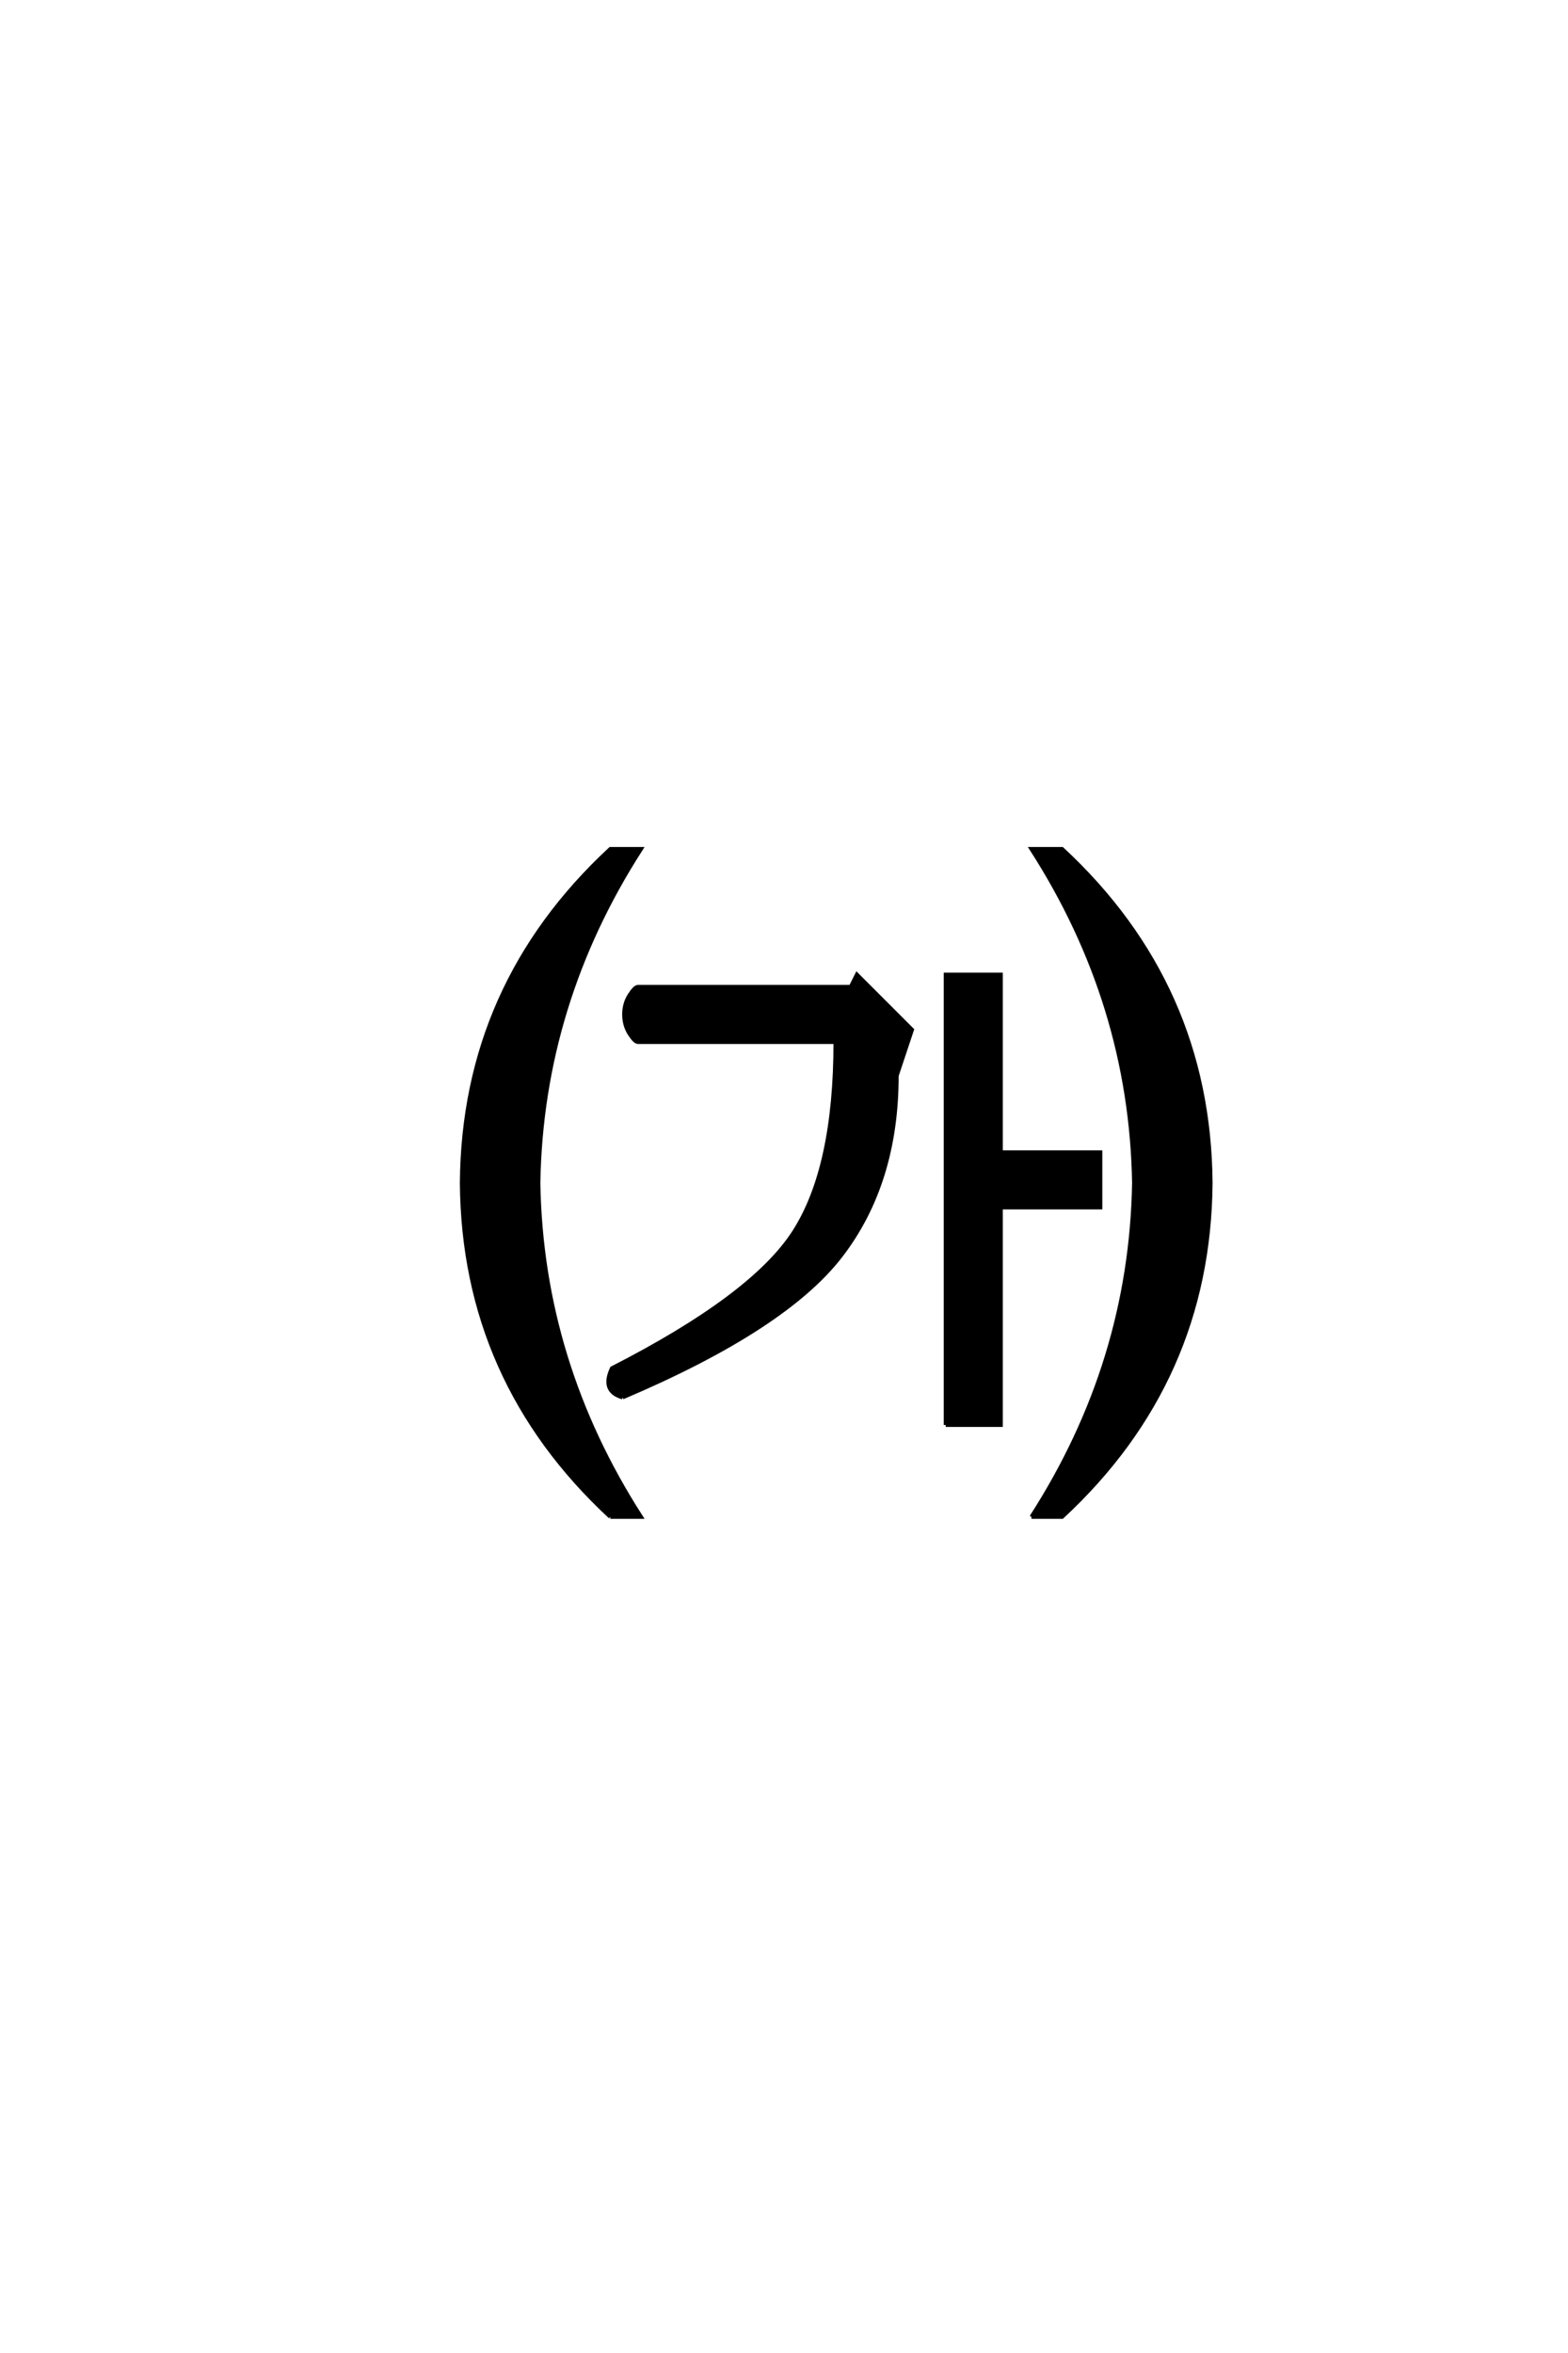 <?xml version='1.0' encoding='UTF-8'?>
<!DOCTYPE svg PUBLIC "-//W3C//DTD SVG 1.0//EN"
    "http://www.w3.org/TR/2001/REC-SVG-20010904/DTD/svg10.dtd">

<svg xmlns='http://www.w3.org/2000/svg' version='1.0'
     width='40.0' height='60.0'>

 <g transform='scale(0.1 -0.1) translate(110.0 -370.0)'>
  <path d='M45.703 -16.797
Q8.203 17.969 7.812 68.359
Q8.203 118.75 45.703 153.516
L53.516 153.516
Q28.125 114.062 27.344 68.359
Q28.125 22.656 53.516 -16.797
L45.703 -16.797
L45.703 -16.797
M153.125 -16.797
Q178.516 22.656 179.297 68.359
Q178.516 114.062 153.125 153.516
L160.938 153.516
Q198.438 118.75 198.828 68.359
Q198.438 17.969 160.938 -16.797
L153.125 -16.797
L153.125 -16.797
M131.25 6.641
L131.25 121.484
L145.312 121.484
L145.312 76.172
L170.703 76.172
L170.703 62.109
L145.312 62.109
L145.312 6.641
L131.25 6.641
L131.25 6.641
M48.828 13.672
Q43.359 15.234 46.094 21.094
Q82.031 39.453 92.578 55.859
Q103.125 72.266 103.125 104.297
L52.734 104.297
Q51.953 104.297 50.578 106.438
Q49.219 108.594 49.219 111.328
Q49.219 114.062 50.578 116.203
Q51.953 118.359 52.734 118.359
L107.031 118.359
L108.594 121.484
L122.656 107.422
L118.75 95.703
Q118.75 68.359 104.484 49.797
Q90.234 31.25 48.828 13.672
'
        style='fill: #000000; stroke: #000000'/>

 </g>
</svg>
